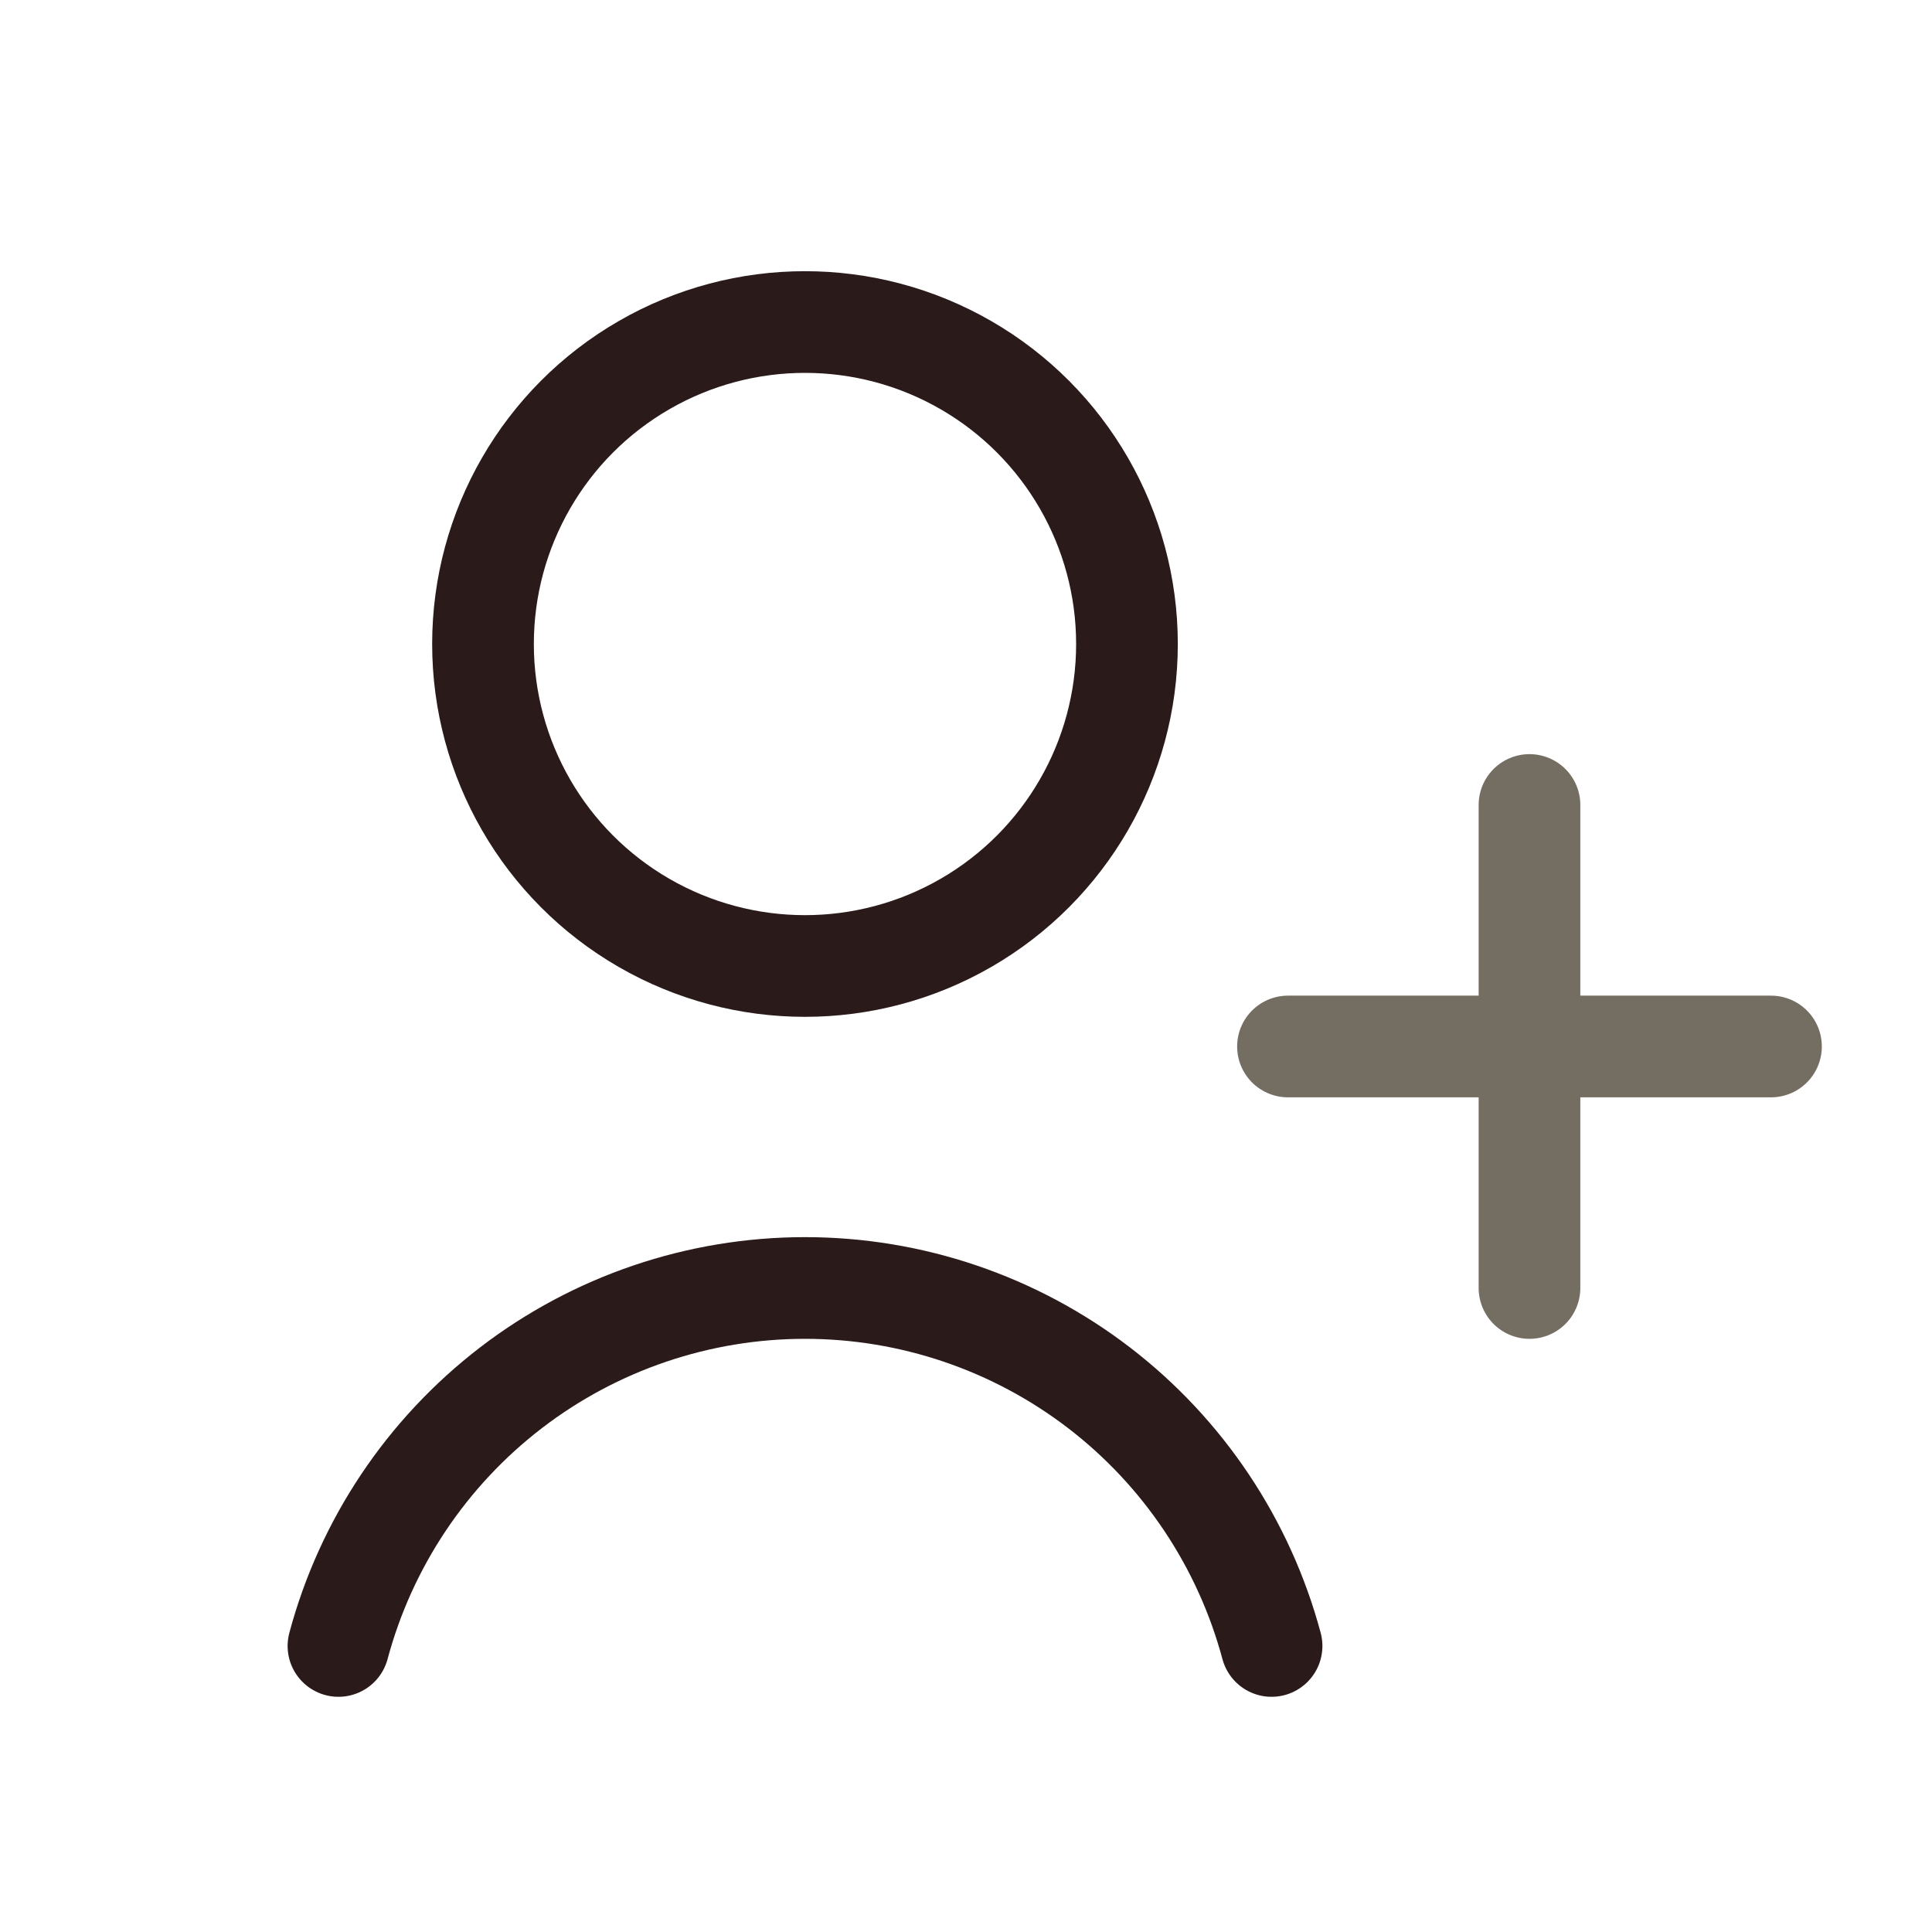 <svg width="38" height="38" viewBox="0 0 38 38" fill="none" xmlns="http://www.w3.org/2000/svg">
<circle cx="15.833" cy="12.667" r="6.333" stroke="#2B1A1A" stroke-width="2" stroke-linecap="round"/>
<path d="M25.01 32.374C24.468 30.355 23.276 28.57 21.617 27.296C19.957 26.023 17.925 25.333 15.833 25.333C13.742 25.333 11.709 26.023 10.05 27.296C8.391 28.57 7.198 30.355 6.657 32.374" stroke="#2B1A1A" stroke-width="2" stroke-linecap="round"/>
<path d="M30.083 15.833L30.083 25.333" stroke="#746D62" stroke-width="2" stroke-linecap="round"/>
<path d="M34.833 20.583L25.333 20.583" stroke="#746D62" stroke-width="2" stroke-linecap="round"/>
</svg>
